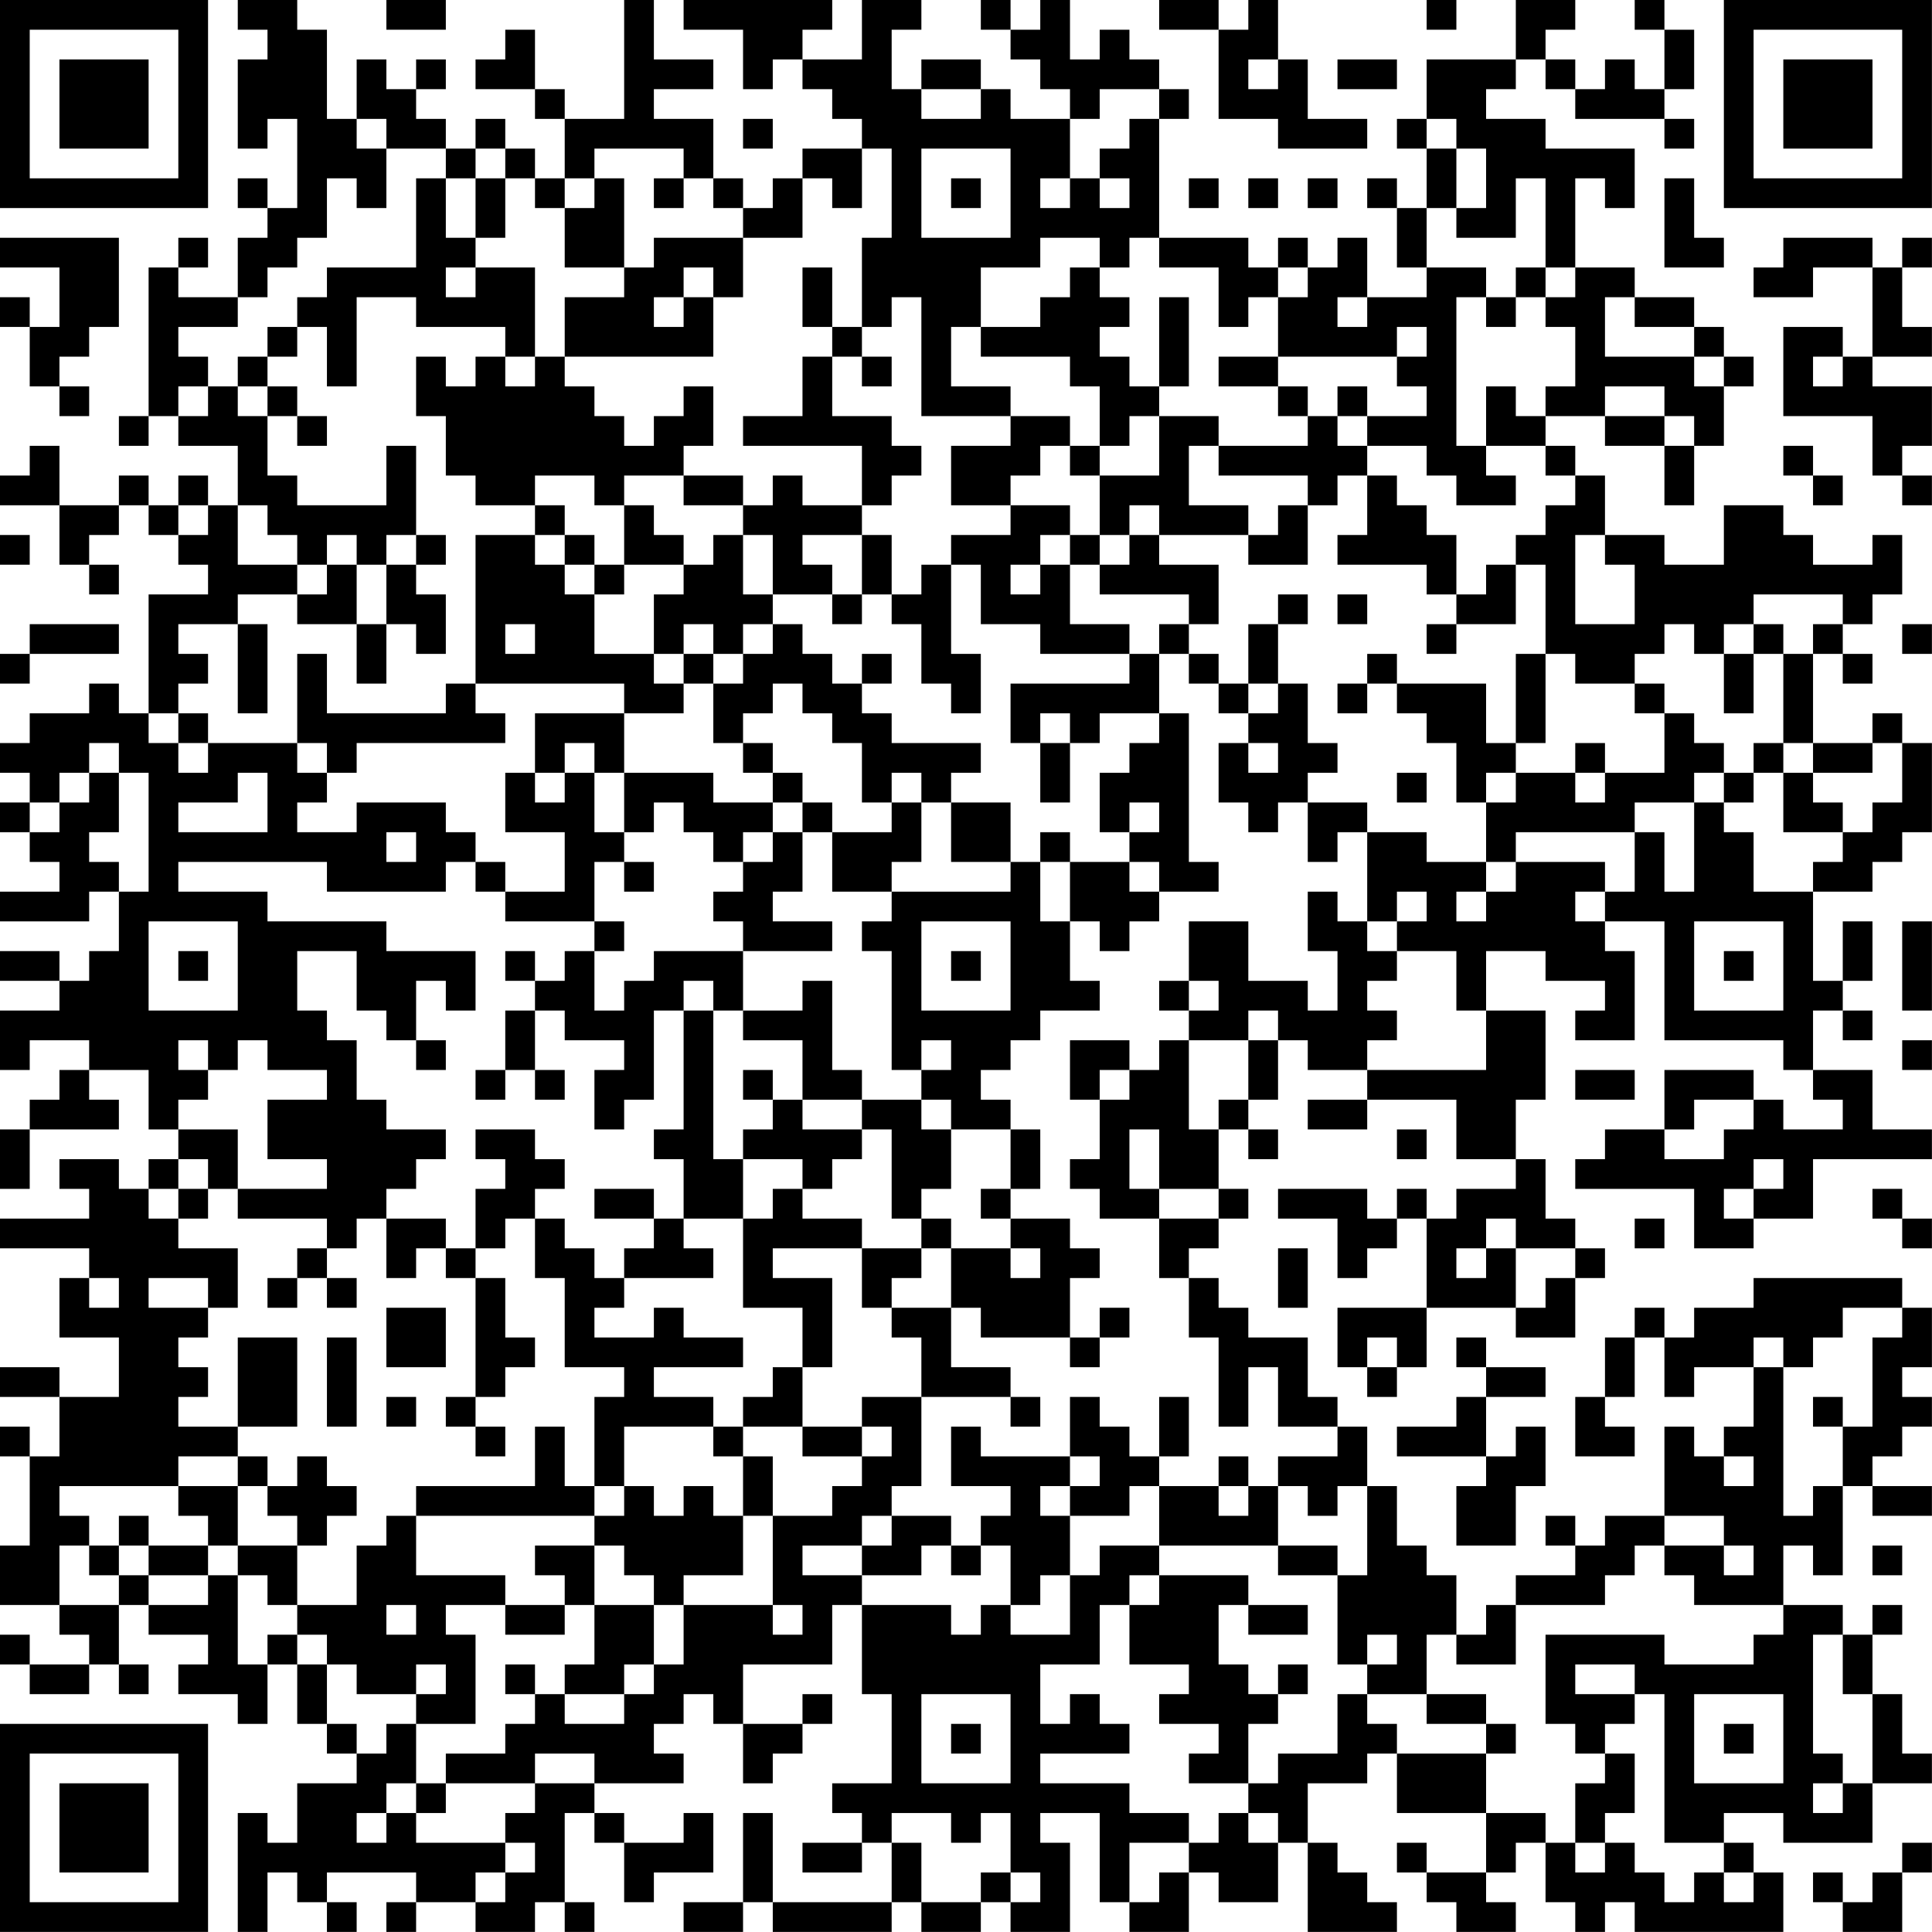 <?xml version="1.0" encoding="UTF-8"?>
<svg xmlns="http://www.w3.org/2000/svg" version="1.1" width="250" height="250" viewBox="0 0 250 250"><rect x="0" y="0" width="250" height="250" fill="#ffffff"/><g transform="scale(3.846)"><g transform="translate(0,0)"><path fill-rule="evenodd" d="M8 0L8 1L9 1L9 2L8 2L8 5L9 5L9 4L10 4L10 7L9 7L9 6L8 6L8 7L9 7L9 8L8 8L8 10L6 10L6 9L7 9L7 8L6 8L6 9L5 9L5 14L4 14L4 15L5 15L5 14L6 14L6 15L8 15L8 17L7 17L7 16L6 16L6 17L5 17L5 16L4 16L4 17L2 17L2 15L1 15L1 16L0 16L0 17L2 17L2 19L3 19L3 20L4 20L4 19L3 19L3 18L4 18L4 17L5 17L5 18L6 18L6 19L7 19L7 20L5 20L5 24L4 24L4 23L3 23L3 24L1 24L1 25L0 25L0 26L1 26L1 27L0 27L0 28L1 28L1 29L2 29L2 30L0 30L0 31L3 31L3 30L4 30L4 32L3 32L3 33L2 33L2 32L0 32L0 33L2 33L2 34L0 34L0 36L1 36L1 35L3 35L3 36L2 36L2 37L1 37L1 38L0 38L0 40L1 40L1 38L4 38L4 37L3 37L3 36L5 36L5 38L6 38L6 39L5 39L5 40L4 40L4 39L2 39L2 40L3 40L3 41L0 41L0 42L3 42L3 43L2 43L2 45L4 45L4 47L2 47L2 46L0 46L0 47L2 47L2 49L1 49L1 48L0 48L0 49L1 49L1 52L0 52L0 54L2 54L2 55L3 55L3 56L1 56L1 55L0 55L0 56L1 56L1 57L3 57L3 56L4 56L4 57L5 57L5 56L4 56L4 54L5 54L5 55L7 55L7 56L6 56L6 57L8 57L8 58L9 58L9 56L10 56L10 58L11 58L11 59L12 59L12 60L10 60L10 62L9 62L9 61L8 61L8 65L9 65L9 63L10 63L10 64L11 64L11 65L12 65L12 64L11 64L11 63L14 63L14 64L13 64L13 65L14 65L14 64L16 64L16 65L18 65L18 64L19 64L19 65L20 65L20 64L19 64L19 61L20 61L20 62L21 62L21 64L22 64L22 63L24 63L24 61L23 61L23 62L21 62L21 61L20 61L20 60L23 60L23 59L22 59L22 58L23 58L23 57L24 57L24 58L25 58L25 60L26 60L26 59L27 59L27 58L28 58L28 57L27 57L27 58L25 58L25 56L28 56L28 54L29 54L29 57L30 57L30 60L28 60L28 61L29 61L29 62L27 62L27 63L29 63L29 62L30 62L30 64L26 64L26 61L25 61L25 64L23 64L23 65L25 65L25 64L26 64L26 65L30 65L30 64L31 64L31 65L33 65L33 64L34 64L34 65L36 65L36 62L35 62L35 61L37 61L37 64L38 64L38 65L40 65L40 63L41 63L41 64L43 64L43 62L44 62L44 65L47 65L47 64L46 64L46 63L45 63L45 62L44 62L44 60L46 60L46 59L47 59L47 61L50 61L50 63L48 63L48 62L47 62L47 63L48 63L48 64L49 64L49 65L51 65L51 64L50 64L50 63L51 63L51 62L52 62L52 64L53 64L53 65L54 65L54 64L55 64L55 65L60 65L60 63L59 63L59 62L58 62L58 61L60 61L60 62L63 62L63 60L65 60L65 59L64 59L64 57L63 57L63 55L64 55L64 54L63 54L63 55L62 55L62 54L60 54L60 52L61 52L61 53L62 53L62 50L63 50L63 51L65 51L65 50L63 50L63 49L64 49L64 48L65 48L65 47L64 47L64 46L65 46L65 44L64 44L64 43L59 43L59 44L57 44L57 45L56 45L56 44L55 44L55 45L54 45L54 47L53 47L53 49L55 49L55 48L54 48L54 47L55 47L55 45L56 45L56 47L57 47L57 46L59 46L59 48L58 48L58 49L57 49L57 48L56 48L56 51L54 51L54 52L53 52L53 51L52 51L52 52L53 52L53 53L51 53L51 54L50 54L50 55L49 55L49 53L48 53L48 52L47 52L47 50L46 50L46 48L45 48L45 47L44 47L44 45L42 45L42 44L41 44L41 43L40 43L40 42L41 42L41 41L42 41L42 40L41 40L41 38L42 38L42 39L43 39L43 38L42 38L42 37L43 37L43 35L44 35L44 36L46 36L46 37L44 37L44 38L46 38L46 37L49 37L49 39L51 39L51 40L49 40L49 41L48 41L48 40L47 40L47 41L46 41L46 40L43 40L43 41L45 41L45 43L46 43L46 42L47 42L47 41L48 41L48 44L45 44L45 46L46 46L46 47L47 47L47 46L48 46L48 44L51 44L51 45L53 45L53 43L54 43L54 42L53 42L53 41L52 41L52 39L51 39L51 37L52 37L52 34L50 34L50 32L52 32L52 33L54 33L54 34L53 34L53 35L55 35L55 32L54 32L54 31L56 31L56 35L60 35L60 36L61 36L61 37L62 37L62 38L60 38L60 37L59 37L59 36L56 36L56 38L54 38L54 39L53 39L53 40L57 40L57 42L59 42L59 41L61 41L61 39L65 39L65 38L63 38L63 36L61 36L61 34L62 34L62 35L63 35L63 34L62 34L62 33L63 33L63 31L62 31L62 33L61 33L61 30L63 30L63 29L64 29L64 28L65 28L65 25L64 25L64 24L63 24L63 25L61 25L61 22L62 22L62 23L63 23L63 22L62 22L62 21L63 21L63 20L64 20L64 18L63 18L63 19L61 19L61 18L60 18L60 17L58 17L58 19L56 19L56 18L54 18L54 16L53 16L53 15L52 15L52 14L54 14L54 15L56 15L56 17L57 17L57 15L58 15L58 13L59 13L59 12L58 12L58 11L57 11L57 10L55 10L55 9L53 9L53 6L54 6L54 7L55 7L55 5L52 5L52 4L50 4L50 3L51 3L51 2L52 2L52 3L53 3L53 4L56 4L56 5L57 5L57 4L56 4L56 3L57 3L57 1L56 1L56 0L55 0L55 1L56 1L56 3L55 3L55 2L54 2L54 3L53 3L53 2L52 2L52 1L53 1L53 0L51 0L51 2L48 2L48 4L47 4L47 5L48 5L48 7L47 7L47 6L46 6L46 7L47 7L47 9L48 9L48 10L46 10L46 8L45 8L45 9L44 9L44 8L43 8L43 9L42 9L42 8L39 8L39 4L40 4L40 3L39 3L39 2L38 2L38 1L37 1L37 2L36 2L36 0L35 0L35 1L34 1L34 0L33 0L33 1L34 1L34 2L35 2L35 3L36 3L36 4L34 4L34 3L33 3L33 2L31 2L31 3L30 3L30 1L31 1L31 0L29 0L29 2L27 2L27 1L28 1L28 0L23 0L23 1L25 1L25 3L26 3L26 2L27 2L27 3L28 3L28 4L29 4L29 5L27 5L27 6L26 6L26 7L25 7L25 6L24 6L24 4L22 4L22 3L24 3L24 2L22 2L22 0L21 0L21 4L19 4L19 3L18 3L18 1L17 1L17 2L16 2L16 3L18 3L18 4L19 4L19 6L18 6L18 5L17 5L17 4L16 4L16 5L15 5L15 4L14 4L14 3L15 3L15 2L14 2L14 3L13 3L13 2L12 2L12 4L11 4L11 1L10 1L10 0ZM13 0L13 1L15 1L15 0ZM39 0L39 1L41 1L41 4L43 4L43 5L46 5L46 4L44 4L44 2L43 2L43 0L42 0L42 1L41 1L41 0ZM48 0L48 1L49 1L49 0ZM42 2L42 3L43 3L43 2ZM45 2L45 3L47 3L47 2ZM31 3L31 4L33 4L33 3ZM37 3L37 4L36 4L36 6L35 6L35 7L36 7L36 6L37 6L37 7L38 7L38 6L37 6L37 5L38 5L38 4L39 4L39 3ZM12 4L12 5L13 5L13 7L12 7L12 6L11 6L11 8L10 8L10 9L9 9L9 10L8 10L8 11L6 11L6 12L7 12L7 13L6 13L6 14L7 14L7 13L8 13L8 14L9 14L9 16L10 16L10 17L13 17L13 15L14 15L14 18L13 18L13 19L12 19L12 18L11 18L11 19L10 19L10 18L9 18L9 17L8 17L8 19L10 19L10 20L8 20L8 21L6 21L6 22L7 22L7 23L6 23L6 24L5 24L5 25L6 25L6 26L7 26L7 25L10 25L10 26L11 26L11 27L10 27L10 28L12 28L12 27L15 27L15 28L16 28L16 29L15 29L15 30L11 30L11 29L6 29L6 30L9 30L9 31L13 31L13 32L16 32L16 34L15 34L15 33L14 33L14 35L13 35L13 34L12 34L12 32L10 32L10 34L11 34L11 35L12 35L12 37L13 37L13 38L15 38L15 39L14 39L14 40L13 40L13 41L12 41L12 42L11 42L11 41L8 41L8 40L11 40L11 39L9 39L9 37L11 37L11 36L9 36L9 35L8 35L8 36L7 36L7 35L6 35L6 36L7 36L7 37L6 37L6 38L8 38L8 40L7 40L7 39L6 39L6 40L5 40L5 41L6 41L6 42L8 42L8 44L7 44L7 43L5 43L5 44L7 44L7 45L6 45L6 46L7 46L7 47L6 47L6 48L8 48L8 49L6 49L6 50L2 50L2 51L3 51L3 52L2 52L2 54L4 54L4 53L5 53L5 54L7 54L7 53L8 53L8 56L9 56L9 55L10 55L10 56L11 56L11 58L12 58L12 59L13 59L13 58L14 58L14 60L13 60L13 61L12 61L12 62L13 62L13 61L14 61L14 62L17 62L17 63L16 63L16 64L17 64L17 63L18 63L18 62L17 62L17 61L18 61L18 60L20 60L20 59L18 59L18 60L15 60L15 59L17 59L17 58L18 58L18 57L19 57L19 58L21 58L21 57L22 57L22 56L23 56L23 54L26 54L26 55L27 55L27 54L26 54L26 51L28 51L28 50L29 50L29 49L30 49L30 48L29 48L29 47L31 47L31 50L30 50L30 51L29 51L29 52L27 52L27 53L29 53L29 54L32 54L32 55L33 55L33 54L34 54L34 55L36 55L36 53L37 53L37 52L39 52L39 53L38 53L38 54L37 54L37 56L35 56L35 58L36 58L36 57L37 57L37 58L38 58L38 59L35 59L35 60L38 60L38 61L40 61L40 62L38 62L38 64L39 64L39 63L40 63L40 62L41 62L41 61L42 61L42 62L43 62L43 61L42 61L42 60L43 60L43 59L45 59L45 57L46 57L46 58L47 58L47 59L50 59L50 61L52 61L52 62L53 62L53 63L54 63L54 62L55 62L55 63L56 63L56 64L57 64L57 63L58 63L58 64L59 64L59 63L58 63L58 62L56 62L56 57L55 57L55 56L53 56L53 57L55 57L55 58L54 58L54 59L53 59L53 58L52 58L52 55L56 55L56 56L59 56L59 55L60 55L60 54L57 54L57 53L56 53L56 52L58 52L58 53L59 53L59 52L58 52L58 51L56 51L56 52L55 52L55 53L54 53L54 54L51 54L51 56L49 56L49 55L48 55L48 57L46 57L46 56L47 56L47 55L46 55L46 56L45 56L45 53L46 53L46 50L45 50L45 51L44 51L44 50L43 50L43 49L45 49L45 48L43 48L43 46L42 46L42 48L41 48L41 45L40 45L40 43L39 43L39 41L41 41L41 40L39 40L39 38L38 38L38 40L39 40L39 41L37 41L37 40L36 40L36 39L37 39L37 37L38 37L38 36L39 36L39 35L40 35L40 38L41 38L41 37L42 37L42 35L43 35L43 34L42 34L42 35L40 35L40 34L41 34L41 33L40 33L40 31L42 31L42 33L44 33L44 34L45 34L45 32L44 32L44 30L45 30L45 31L46 31L46 32L47 32L47 33L46 33L46 34L47 34L47 35L46 35L46 36L50 36L50 34L49 34L49 32L47 32L47 31L48 31L48 30L47 30L47 31L46 31L46 28L48 28L48 29L50 29L50 30L49 30L49 31L50 31L50 30L51 30L51 29L54 29L54 30L53 30L53 31L54 31L54 30L55 30L55 28L56 28L56 30L57 30L57 27L58 27L58 28L59 28L59 30L61 30L61 29L62 29L62 28L63 28L63 27L64 27L64 25L63 25L63 26L61 26L61 25L60 25L60 22L61 22L61 21L62 21L62 20L59 20L59 21L58 21L58 22L57 22L57 21L56 21L56 22L55 22L55 23L53 23L53 22L52 22L52 19L51 19L51 18L52 18L52 17L53 17L53 16L52 16L52 15L50 15L50 13L51 13L51 14L52 14L52 13L53 13L53 11L52 11L52 10L53 10L53 9L52 9L52 6L51 6L51 8L49 8L49 7L50 7L50 5L49 5L49 4L48 4L48 5L49 5L49 7L48 7L48 9L50 9L50 10L49 10L49 15L50 15L50 16L51 16L51 17L49 17L49 16L48 16L48 15L46 15L46 14L48 14L48 13L47 13L47 12L48 12L48 11L47 11L47 12L43 12L43 10L44 10L44 9L43 9L43 10L42 10L42 11L41 11L41 9L39 9L39 8L38 8L38 9L37 9L37 8L35 8L35 9L33 9L33 11L32 11L32 13L34 13L34 14L31 14L31 10L30 10L30 11L29 11L29 8L30 8L30 5L29 5L29 7L28 7L28 6L27 6L27 8L25 8L25 7L24 7L24 6L23 6L23 5L20 5L20 6L19 6L19 7L18 7L18 6L17 6L17 5L16 5L16 6L15 6L15 5L13 5L13 4ZM25 4L25 5L26 5L26 4ZM31 5L31 8L34 8L34 5ZM14 6L14 9L11 9L11 10L10 10L10 11L9 11L9 12L8 12L8 13L9 13L9 14L10 14L10 15L11 15L11 14L10 14L10 13L9 13L9 12L10 12L10 11L11 11L11 13L12 13L12 10L14 10L14 11L17 11L17 12L16 12L16 13L15 13L15 12L14 12L14 14L15 14L15 16L16 16L16 17L18 17L18 18L16 18L16 23L15 23L15 24L11 24L11 22L10 22L10 25L11 25L11 26L12 26L12 25L17 25L17 24L16 24L16 23L21 23L21 24L18 24L18 26L17 26L17 28L19 28L19 30L17 30L17 29L16 29L16 30L17 30L17 31L20 31L20 32L19 32L19 33L18 33L18 32L17 32L17 33L18 33L18 34L17 34L17 36L16 36L16 37L17 37L17 36L18 36L18 37L19 37L19 36L18 36L18 34L19 34L19 35L21 35L21 36L20 36L20 38L21 38L21 37L22 37L22 34L23 34L23 38L22 38L22 39L23 39L23 41L22 41L22 40L20 40L20 41L22 41L22 42L21 42L21 43L20 43L20 42L19 42L19 41L18 41L18 40L19 40L19 39L18 39L18 38L16 38L16 39L17 39L17 40L16 40L16 42L15 42L15 41L13 41L13 43L14 43L14 42L15 42L15 43L16 43L16 47L15 47L15 48L16 48L16 49L17 49L17 48L16 48L16 47L17 47L17 46L18 46L18 45L17 45L17 43L16 43L16 42L17 42L17 41L18 41L18 43L19 43L19 46L21 46L21 47L20 47L20 50L19 50L19 48L18 48L18 50L14 50L14 51L13 51L13 52L12 52L12 54L10 54L10 52L11 52L11 51L12 51L12 50L11 50L11 49L10 49L10 50L9 50L9 49L8 49L8 50L6 50L6 51L7 51L7 52L5 52L5 51L4 51L4 52L3 52L3 53L4 53L4 52L5 52L5 53L7 53L7 52L8 52L8 53L9 53L9 54L10 54L10 55L11 55L11 56L12 56L12 57L14 57L14 58L16 58L16 55L15 55L15 54L17 54L17 55L19 55L19 54L20 54L20 56L19 56L19 57L21 57L21 56L22 56L22 54L23 54L23 53L25 53L25 51L26 51L26 49L25 49L25 48L27 48L27 49L29 49L29 48L27 48L27 46L28 46L28 43L26 43L26 42L29 42L29 44L30 44L30 45L31 45L31 47L34 47L34 48L35 48L35 47L34 47L34 46L32 46L32 44L33 44L33 45L36 45L36 46L37 46L37 45L38 45L38 44L37 44L37 45L36 45L36 43L37 43L37 42L36 42L36 41L34 41L34 40L35 40L35 38L34 38L34 37L33 37L33 36L34 36L34 35L35 35L35 34L37 34L37 33L36 33L36 31L37 31L37 32L38 32L38 31L39 31L39 30L41 30L41 29L40 29L40 24L39 24L39 22L40 22L40 23L41 23L41 24L42 24L42 25L41 25L41 27L42 27L42 28L43 28L43 27L44 27L44 29L45 29L45 28L46 28L46 27L44 27L44 26L45 26L45 25L44 25L44 23L43 23L43 21L44 21L44 20L43 20L43 21L42 21L42 23L41 23L41 22L40 22L40 21L41 21L41 19L39 19L39 18L42 18L42 19L44 19L44 17L45 17L45 16L46 16L46 18L45 18L45 19L48 19L48 20L49 20L49 21L48 21L48 22L49 22L49 21L51 21L51 19L50 19L50 20L49 20L49 18L48 18L48 17L47 17L47 16L46 16L46 15L45 15L45 14L46 14L46 13L45 13L45 14L44 14L44 13L43 13L43 12L41 12L41 13L43 13L43 14L44 14L44 15L41 15L41 14L39 14L39 13L40 13L40 10L39 10L39 13L38 13L38 12L37 12L37 11L38 11L38 10L37 10L37 9L36 9L36 10L35 10L35 11L33 11L33 12L36 12L36 13L37 13L37 15L36 15L36 14L34 14L34 15L32 15L32 17L34 17L34 18L32 18L32 19L31 19L31 20L30 20L30 18L29 18L29 17L30 17L30 16L31 16L31 15L30 15L30 14L28 14L28 12L29 12L29 13L30 13L30 12L29 12L29 11L28 11L28 9L27 9L27 11L28 11L28 12L27 12L27 14L25 14L25 15L29 15L29 17L27 17L27 16L26 16L26 17L25 17L25 16L23 16L23 15L24 15L24 13L23 13L23 14L22 14L22 15L21 15L21 14L20 14L20 13L19 13L19 12L24 12L24 10L25 10L25 8L22 8L22 9L21 9L21 6L20 6L20 7L19 7L19 9L21 9L21 10L19 10L19 12L18 12L18 9L16 9L16 8L17 8L17 6L16 6L16 8L15 8L15 6ZM22 6L22 7L23 7L23 6ZM32 6L32 7L33 7L33 6ZM40 6L40 7L41 7L41 6ZM42 6L42 7L43 7L43 6ZM44 6L44 7L45 7L45 6ZM56 6L56 9L58 9L58 8L57 8L57 6ZM0 8L0 9L2 9L2 11L1 11L1 10L0 10L0 11L1 11L1 13L2 13L2 14L3 14L3 13L2 13L2 12L3 12L3 11L4 11L4 8ZM60 8L60 9L59 9L59 10L61 10L61 9L63 9L63 12L62 12L62 11L60 11L60 14L63 14L63 16L64 16L64 17L65 17L65 16L64 16L64 15L65 15L65 13L63 13L63 12L65 12L65 11L64 11L64 9L65 9L65 8L64 8L64 9L63 9L63 8ZM15 9L15 10L16 10L16 9ZM23 9L23 10L22 10L22 11L23 11L23 10L24 10L24 9ZM51 9L51 10L50 10L50 11L51 11L51 10L52 10L52 9ZM45 10L45 11L46 11L46 10ZM54 10L54 12L57 12L57 13L58 13L58 12L57 12L57 11L55 11L55 10ZM17 12L17 13L18 13L18 12ZM61 12L61 13L62 13L62 12ZM54 13L54 14L56 14L56 15L57 15L57 14L56 14L56 13ZM38 14L38 15L37 15L37 16L36 16L36 15L35 15L35 16L34 16L34 17L36 17L36 18L35 18L35 19L34 19L34 20L35 20L35 19L36 19L36 21L38 21L38 22L35 22L35 21L33 21L33 19L32 19L32 22L33 22L33 24L32 24L32 23L31 23L31 21L30 21L30 20L29 20L29 18L27 18L27 19L28 19L28 20L26 20L26 18L25 18L25 17L23 17L23 16L21 16L21 17L20 17L20 16L18 16L18 17L19 17L19 18L18 18L18 19L19 19L19 20L20 20L20 22L22 22L22 23L23 23L23 24L21 24L21 26L20 26L20 25L19 25L19 26L18 26L18 27L19 27L19 26L20 26L20 28L21 28L21 29L20 29L20 31L21 31L21 32L20 32L20 34L21 34L21 33L22 33L22 32L25 32L25 34L24 34L24 33L23 33L23 34L24 34L24 39L25 39L25 41L23 41L23 42L24 42L24 43L21 43L21 44L20 44L20 45L22 45L22 44L23 44L23 45L25 45L25 46L22 46L22 47L24 47L24 48L21 48L21 50L20 50L20 51L14 51L14 53L17 53L17 54L19 54L19 53L18 53L18 52L20 52L20 54L22 54L22 53L21 53L21 52L20 52L20 51L21 51L21 50L22 50L22 51L23 51L23 50L24 50L24 51L25 51L25 49L24 49L24 48L25 48L25 47L26 47L26 46L27 46L27 44L25 44L25 41L26 41L26 40L27 40L27 41L29 41L29 42L31 42L31 43L30 43L30 44L32 44L32 42L34 42L34 43L35 43L35 42L34 42L34 41L33 41L33 40L34 40L34 38L32 38L32 37L31 37L31 36L32 36L32 35L31 35L31 36L30 36L30 32L29 32L29 31L30 31L30 30L34 30L34 29L35 29L35 31L36 31L36 29L38 29L38 30L39 30L39 29L38 29L38 28L39 28L39 27L38 27L38 28L37 28L37 26L38 26L38 25L39 25L39 24L37 24L37 25L36 25L36 24L35 24L35 25L34 25L34 23L38 23L38 22L39 22L39 21L40 21L40 20L37 20L37 19L38 19L38 18L39 18L39 17L38 17L38 18L37 18L37 16L39 16L39 14ZM40 15L40 17L42 17L42 18L43 18L43 17L44 17L44 16L41 16L41 15ZM60 15L60 16L61 16L61 17L62 17L62 16L61 16L61 15ZM6 17L6 18L7 18L7 17ZM21 17L21 19L20 19L20 18L19 18L19 19L20 19L20 20L21 20L21 19L23 19L23 20L22 20L22 22L23 22L23 23L24 23L24 25L25 25L25 26L26 26L26 27L24 27L24 26L21 26L21 28L22 28L22 27L23 27L23 28L24 28L24 29L25 29L25 30L24 30L24 31L25 31L25 32L28 32L28 31L26 31L26 30L27 30L27 28L28 28L28 30L30 30L30 29L31 29L31 27L32 27L32 29L34 29L34 27L32 27L32 26L33 26L33 25L30 25L30 24L29 24L29 23L30 23L30 22L29 22L29 23L28 23L28 22L27 22L27 21L26 21L26 20L25 20L25 18L24 18L24 19L23 19L23 18L22 18L22 17ZM0 18L0 19L1 19L1 18ZM14 18L14 19L13 19L13 21L12 21L12 19L11 19L11 20L10 20L10 21L12 21L12 23L13 23L13 21L14 21L14 22L15 22L15 20L14 20L14 19L15 19L15 18ZM36 18L36 19L37 19L37 18ZM53 18L53 21L55 21L55 19L54 19L54 18ZM28 20L28 21L29 21L29 20ZM45 20L45 21L46 21L46 20ZM1 21L1 22L0 22L0 23L1 23L1 22L4 22L4 21ZM8 21L8 24L9 24L9 21ZM17 21L17 22L18 22L18 21ZM23 21L23 22L24 22L24 23L25 23L25 22L26 22L26 21L25 21L25 22L24 22L24 21ZM59 21L59 22L58 22L58 24L59 24L59 22L60 22L60 21ZM64 21L64 22L65 22L65 21ZM46 22L46 23L45 23L45 24L46 24L46 23L47 23L47 24L48 24L48 25L49 25L49 27L50 27L50 29L51 29L51 28L55 28L55 27L57 27L57 26L58 26L58 27L59 27L59 26L60 26L60 28L62 28L62 27L61 27L61 26L60 26L60 25L59 25L59 26L58 26L58 25L57 25L57 24L56 24L56 23L55 23L55 24L56 24L56 26L54 26L54 25L53 25L53 26L51 26L51 25L52 25L52 22L51 22L51 25L50 25L50 23L47 23L47 22ZM26 23L26 24L25 24L25 25L26 25L26 26L27 26L27 27L26 27L26 28L25 28L25 29L26 29L26 28L27 28L27 27L28 27L28 28L30 28L30 27L31 27L31 26L30 26L30 27L29 27L29 25L28 25L28 24L27 24L27 23ZM42 23L42 24L43 24L43 23ZM6 24L6 25L7 25L7 24ZM3 25L3 26L2 26L2 27L1 27L1 28L2 28L2 27L3 27L3 26L4 26L4 28L3 28L3 29L4 29L4 30L5 30L5 26L4 26L4 25ZM35 25L35 27L36 27L36 25ZM42 25L42 26L43 26L43 25ZM8 26L8 27L6 27L6 28L9 28L9 26ZM47 26L47 27L48 27L48 26ZM50 26L50 27L51 27L51 26ZM53 26L53 27L54 27L54 26ZM13 28L13 29L14 29L14 28ZM35 28L35 29L36 29L36 28ZM21 29L21 30L22 30L22 29ZM5 31L5 34L8 34L8 31ZM31 31L31 34L34 34L34 31ZM57 31L57 34L60 34L60 31ZM64 31L64 34L65 34L65 31ZM6 32L6 33L7 33L7 32ZM32 32L32 33L33 33L33 32ZM58 32L58 33L59 33L59 32ZM27 33L27 34L25 34L25 35L27 35L27 37L26 37L26 36L25 36L25 37L26 37L26 38L25 38L25 39L27 39L27 40L28 40L28 39L29 39L29 38L30 38L30 41L31 41L31 42L32 42L32 41L31 41L31 40L32 40L32 38L31 38L31 37L29 37L29 36L28 36L28 33ZM39 33L39 34L40 34L40 33ZM14 35L14 36L15 36L15 35ZM36 35L36 37L37 37L37 36L38 36L38 35ZM64 35L64 36L65 36L65 35ZM53 36L53 37L55 37L55 36ZM27 37L27 38L29 38L29 37ZM57 37L57 38L56 38L56 39L58 39L58 38L59 38L59 37ZM47 38L47 39L48 39L48 38ZM59 39L59 40L58 40L58 41L59 41L59 40L60 40L60 39ZM6 40L6 41L7 41L7 40ZM63 40L63 41L64 41L64 42L65 42L65 41L64 41L64 40ZM50 41L50 42L49 42L49 43L50 43L50 42L51 42L51 44L52 44L52 43L53 43L53 42L51 42L51 41ZM55 41L55 42L56 42L56 41ZM10 42L10 43L9 43L9 44L10 44L10 43L11 43L11 44L12 44L12 43L11 43L11 42ZM43 42L43 44L44 44L44 42ZM3 43L3 44L4 44L4 43ZM13 44L13 46L15 46L15 44ZM62 44L62 45L61 45L61 46L60 46L60 45L59 45L59 46L60 46L60 51L61 51L61 50L62 50L62 48L63 48L63 45L64 45L64 44ZM8 45L8 48L10 48L10 45ZM11 45L11 48L12 48L12 45ZM46 45L46 46L47 46L47 45ZM49 45L49 46L50 46L50 47L49 47L49 48L47 48L47 49L50 49L50 50L49 50L49 52L51 52L51 50L52 50L52 48L51 48L51 49L50 49L50 47L52 47L52 46L50 46L50 45ZM13 47L13 48L14 48L14 47ZM36 47L36 49L33 49L33 48L32 48L32 50L34 50L34 51L33 51L33 52L32 52L32 51L30 51L30 52L29 52L29 53L31 53L31 52L32 52L32 53L33 53L33 52L34 52L34 54L35 54L35 53L36 53L36 51L38 51L38 50L39 50L39 52L43 52L43 53L45 53L45 52L43 52L43 50L42 50L42 49L41 49L41 50L39 50L39 49L40 49L40 47L39 47L39 49L38 49L38 48L37 48L37 47ZM61 47L61 48L62 48L62 47ZM36 49L36 50L35 50L35 51L36 51L36 50L37 50L37 49ZM58 49L58 50L59 50L59 49ZM8 50L8 52L10 52L10 51L9 51L9 50ZM41 50L41 51L42 51L42 50ZM63 52L63 53L64 53L64 52ZM39 53L39 54L38 54L38 56L40 56L40 57L39 57L39 58L41 58L41 59L40 59L40 60L42 60L42 58L43 58L43 57L44 57L44 56L43 56L43 57L42 57L42 56L41 56L41 54L42 54L42 55L44 55L44 54L42 54L42 53ZM13 54L13 55L14 55L14 54ZM61 55L61 59L62 59L62 60L61 60L61 61L62 61L62 60L63 60L63 57L62 57L62 55ZM14 56L14 57L15 57L15 56ZM17 56L17 57L18 57L18 56ZM31 57L31 60L34 60L34 57ZM48 57L48 58L50 58L50 59L51 59L51 58L50 58L50 57ZM57 57L57 60L60 60L60 57ZM32 58L32 59L33 59L33 58ZM58 58L58 59L59 59L59 58ZM54 59L54 60L53 60L53 62L54 62L54 61L55 61L55 59ZM14 60L14 61L15 61L15 60ZM30 61L30 62L31 62L31 64L33 64L33 63L34 63L34 64L35 64L35 63L34 63L34 61L33 61L33 62L32 62L32 61ZM64 62L64 63L63 63L63 64L62 64L62 63L61 63L61 64L62 64L62 65L64 65L64 63L65 63L65 62ZM0 0L0 7L7 7L7 0ZM1 1L1 6L6 6L6 1ZM2 2L2 5L5 5L5 2ZM58 0L58 7L65 7L65 0ZM59 1L59 6L64 6L64 1ZM60 2L60 5L63 5L63 2ZM0 58L0 65L7 65L7 58ZM1 59L1 64L6 64L6 59ZM2 60L2 63L5 63L5 60Z" fill="#000000"/></g></g></svg>
